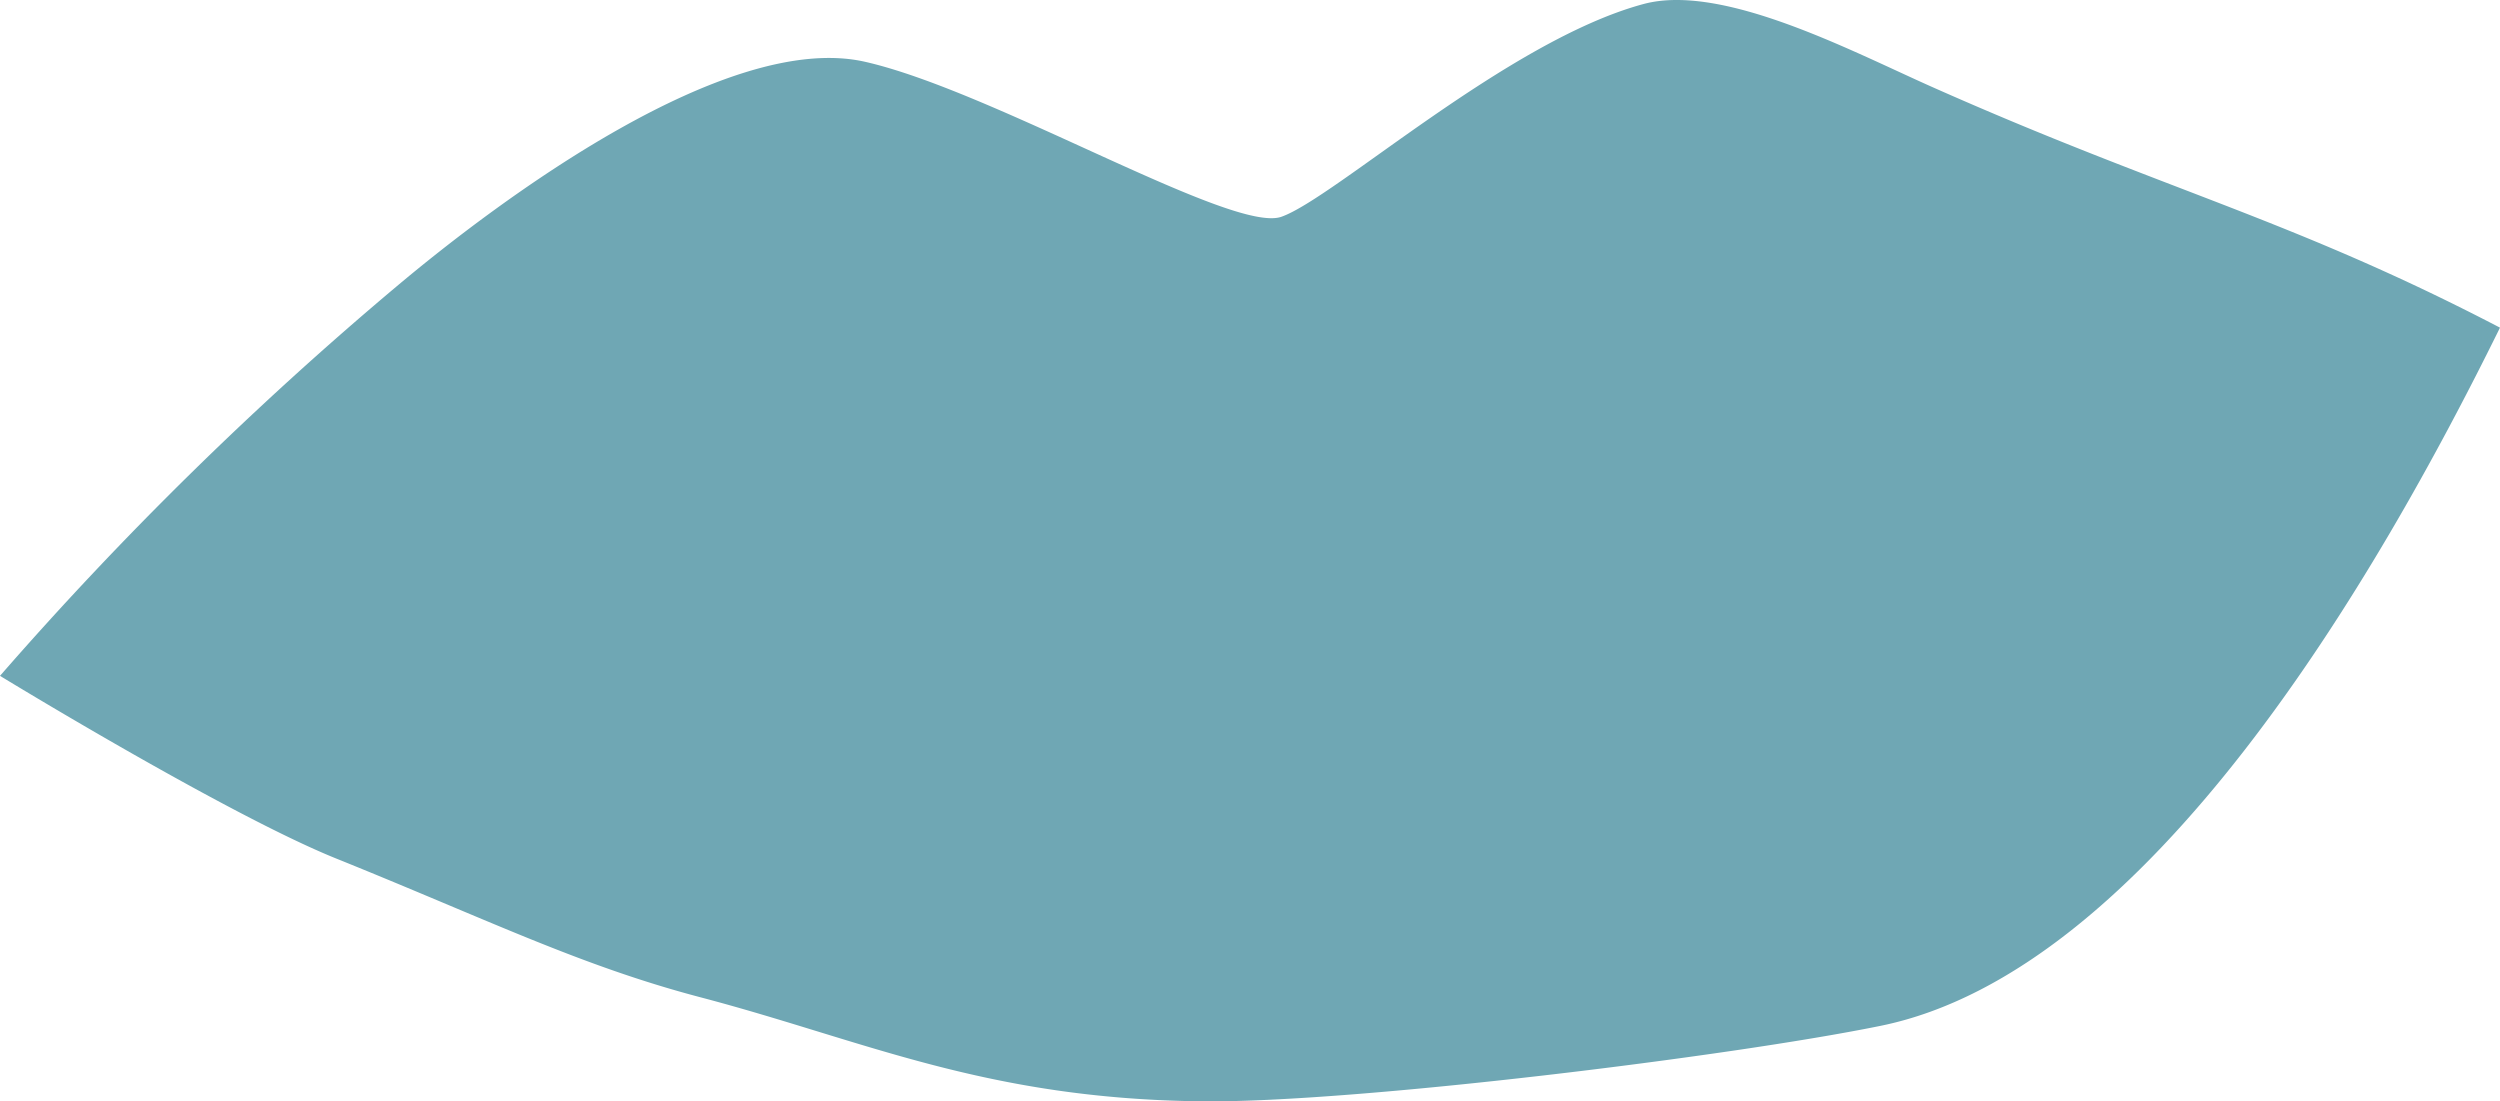 <svg xmlns="http://www.w3.org/2000/svg" width="197.606" height="87.055" viewBox="0 0 197.606 87.055"><path d="M1702.465,612.864a283.644,283.644,0,0,1,31.368-30.8c8.168-6.864,26.1-20.214,37.01-17.736,10.135,2.3,29.04,13.6,32.9,12.252,4.175-1.455,17.926-13.941,28.635-16.82,6.229-1.677,16.416,3.715,22.772,6.542,18.5,8.224,28.441,10.456,44.92,19.04-9.742,19.786-27.783,50.872-48.961,55.186-11.808,2.411-41.586,6.083-53.536,5.967-17.22-.17-26.728-4.8-39.753-8.227-9.488-2.5-16.681-6.086-28.786-10.967C1720.36,623.8,1702.465,612.864,1702.465,612.864Z" transform="translate(-1702.465 -559.443)" fill="#6fa7b4"/></svg>